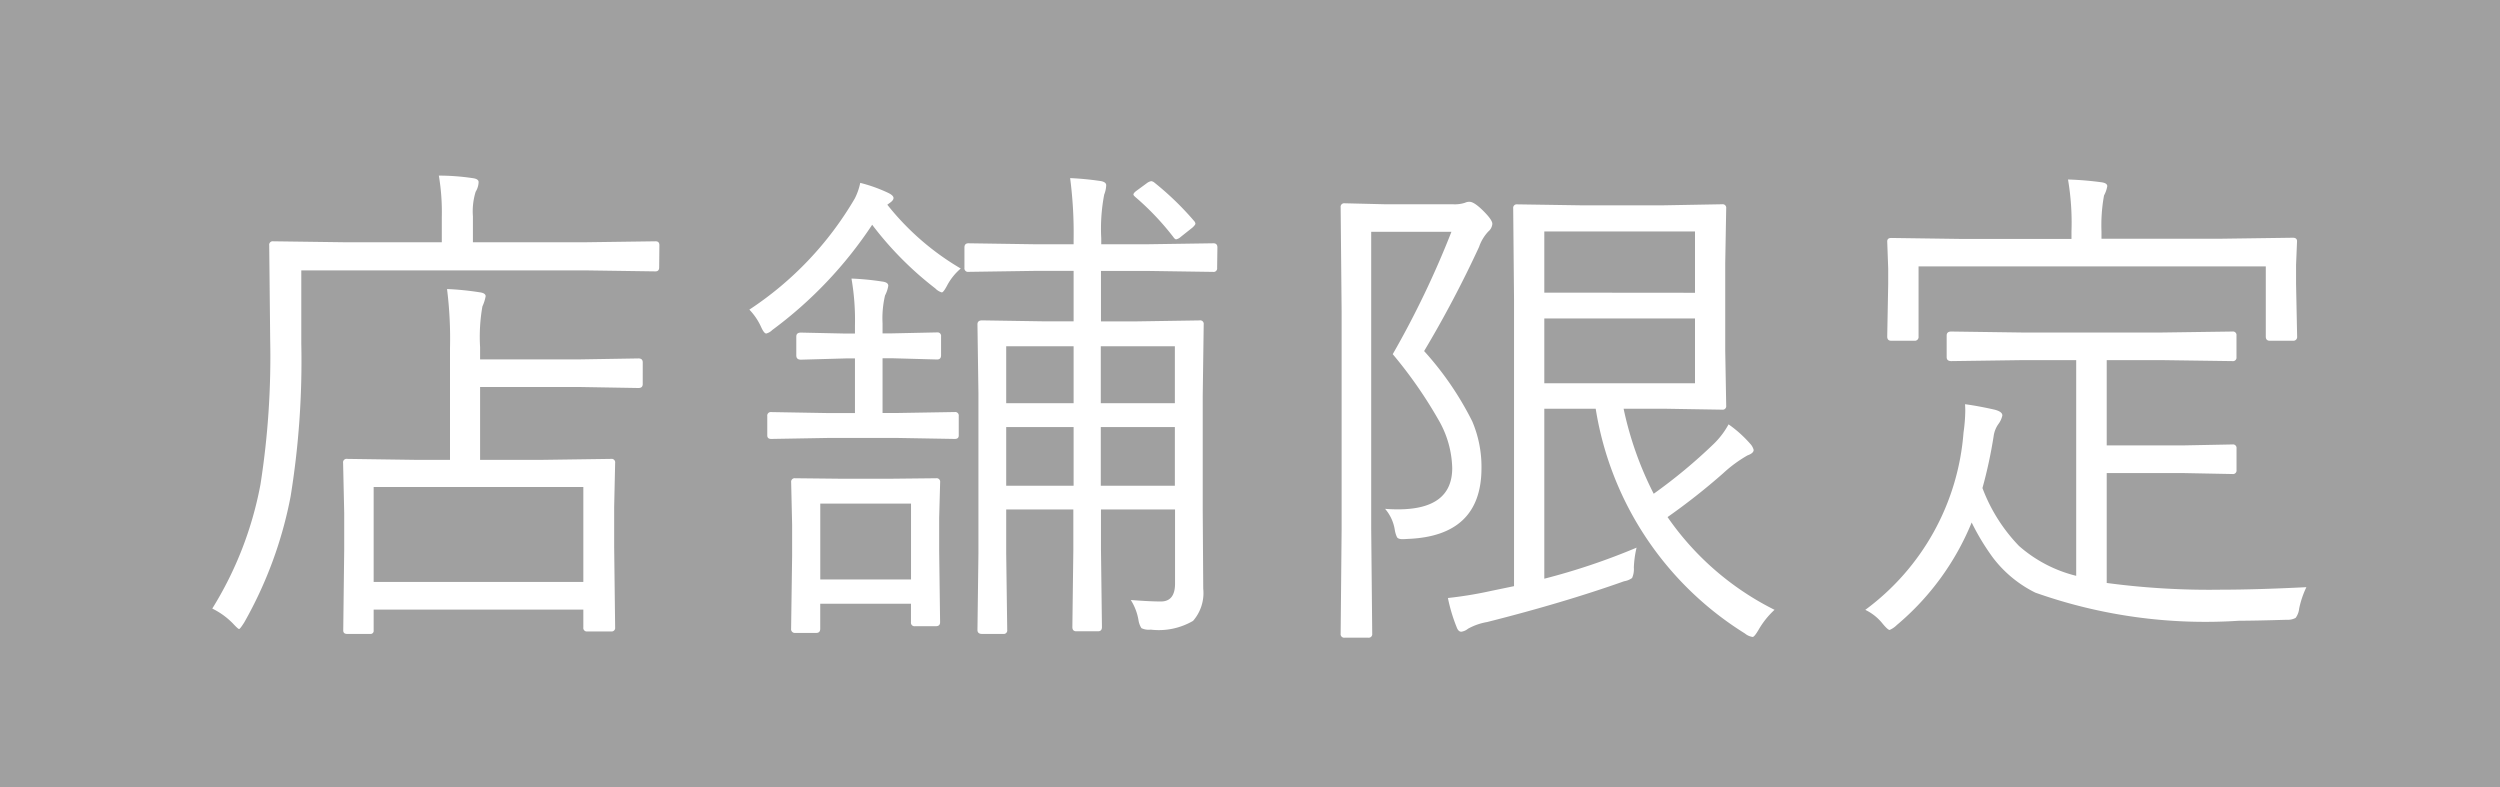 <svg xmlns="http://www.w3.org/2000/svg" width="54" height="17" viewBox="0 0 54 17">
  <g id="shop_limitededition" transform="translate(-1221 -1702)">
    <rect id="長方形_79" data-name="長方形 79" width="54" height="17" transform="translate(1221 1702)" fill="#a0a0a0"/>
    <path id="パス_1724" data-name="パス 1724" d="M9.883-4.705q0,.086-.091.086L8.508-4.641H6.37v1.574H7.7l1.5-.021A.076.076,0,0,1,9.287-3l-.021.951v.865L9.287.553A.076.076,0,0,1,9.2.639H8.69A.076.076,0,0,1,8.6.553V.167H4.071V.618A.066.066,0,0,1,4,.693H3.5q-.086,0-.086-.075l.021-1.762v-.768L3.411-3A.076.076,0,0,1,3.5-3.088l1.488.021H5.72V-5.479a8.584,8.584,0,0,0-.064-1.278,6.2,6.2,0,0,1,.7.07q.134.016.134.086a.924.924,0,0,1-.07.22A3.791,3.791,0,0,0,6.37-5.5v.263H8.508l1.284-.021q.091,0,.091.086ZM8.6-.43V-2.481H4.071V-.43Zm1.638-6.794q0,.086-.081.086L8.626-7.16H2.508v1.584a18.273,18.273,0,0,1-.231,3.3,8.9,8.9,0,0,1-1,2.718q-.091.145-.113.145T1.026.462A1.613,1.613,0,0,0,.585.145,7.79,7.79,0,0,0,1.627-2.541a17.852,17.852,0,0,0,.209-3.121L1.815-7.7A.076.076,0,0,1,1.9-7.788l1.563.021H5.543v-.548a4.736,4.736,0,0,0-.064-.892,4.978,4.978,0,0,1,.725.054q.134.016.134.086a.427.427,0,0,1-.064.209,1.44,1.44,0,0,0-.059.532v.559H8.626l1.536-.021q.081,0,.081.086Zm12.052.011a.076.076,0,0,1-.086.086l-1.423-.021h-1v1.09h.757l1.37-.021A.076.076,0,0,1,22-5.994l-.021,1.536v2.5l.011,1.676a.913.913,0,0,1-.22.693A1.469,1.469,0,0,1,20.855.6a.365.365,0,0,1-.2-.032A.438.438,0,0,1,20.592.4a1.167,1.167,0,0,0-.167-.44q.414.032.65.032.306,0,.306-.387v-1.6h-1.6v.87l.021,1.67q0,.091-.086.091h-.467q-.086,0-.086-.091l.021-1.67v-.87H17.734v.956L17.756.607a.076.076,0,0,1-.086.086h-.457q-.1,0-.1-.086l.021-1.654V-4.512l-.021-1.482q0-.086.1-.086l1.354.021h.623v-1.09h-.843l-1.429.021a.076.076,0,0,1-.086-.086v-.44q0-.091.086-.091l1.429.021h.843V-7.81a9.176,9.176,0,0,0-.075-1.343,6.355,6.355,0,0,1,.661.064q.118.021.118.091a.6.6,0,0,1-.043.2,3.9,3.9,0,0,0-.064.945v.129h1l1.423-.021q.086,0,.086.091Zm-.913,4.705V-3.776h-1.6v1.268Zm0-1.783v-1.23h-1.6v1.23ZM19.19-2.508V-3.776H17.734v1.268Zm0-1.783v-1.23H17.734v1.23ZM16.306.44q0,.086-.091.086h-.451A.076.076,0,0,1,15.677.44v-.4h-1.96V.58q0,.091-.086.091H13.18A.081.081,0,0,1,13.088.58L13.11-1V-1.66l-.021-.924a.076.076,0,0,1,.086-.086l1.026.011h.994l1.026-.011a.076.076,0,0,1,.086.086l-.021.768V-1.1Zm-.628-.924V-2.122h-1.96V-.483Zm1.031-3.11q0,.075-.086.075L15.409-3.54H13.867l-1.208.021q-.086,0-.086-.075v-.419a.076.076,0,0,1,.086-.086l1.208.021h.6V-5.258h-.2l-.967.027q-.1,0-.1-.091v-.408q0-.086.1-.086l.967.021h.2v-.167a5.243,5.243,0,0,0-.075-1.021,5.821,5.821,0,0,1,.661.064q.134.016.134.091a.67.67,0,0,1-.07.209,2.149,2.149,0,0,0-.054.6v.22h.2l.978-.021a.076.076,0,0,1,.086.086v.408q0,.091-.086.091l-.978-.027h-.2v1.182h.349L16.623-4.1a.076.076,0,0,1,.086.086ZM16.752-7.2a1.26,1.26,0,0,0-.285.349q-.086.167-.124.167a.315.315,0,0,1-.14-.086,7.294,7.294,0,0,1-1.364-1.375A8.975,8.975,0,0,1,12.68-5.871a.276.276,0,0,1-.129.075q-.048,0-.113-.145a1.322,1.322,0,0,0-.252-.371,7.252,7.252,0,0,0,2.277-2.4,1.306,1.306,0,0,0,.118-.338,3.264,3.264,0,0,1,.612.22q.107.054.107.107t-.091.113l-.043.032A5.7,5.7,0,0,0,16.752-7.2ZM21.8-8.218a.1.1,0,0,1,.021.048q0,.027-.064.086l-.252.2a.212.212,0,0,1-.1.054q-.027,0-.064-.054a5.779,5.779,0,0,0-.816-.859q-.043-.038-.043-.054,0-.032.064-.081l.22-.161a.228.228,0,0,1,.1-.048.13.13,0,0,1,.07.032A6.324,6.324,0,0,1,21.8-8.218ZM34.33.172a1.815,1.815,0,0,0-.344.43q-.091.156-.129.156a.335.335,0,0,1-.167-.075,7.013,7.013,0,0,1-3.223-4.855H29.357V-.5a14.164,14.164,0,0,0,1.993-.671,2.211,2.211,0,0,0-.059.43.468.468,0,0,1-.038.226.4.4,0,0,1-.172.07q-1.3.462-2.959.881a1.307,1.307,0,0,0-.414.145.284.284,0,0,1-.145.064q-.064,0-.1-.1a3.581,3.581,0,0,1-.188-.628,8.675,8.675,0,0,0,.945-.156l.483-.1V-6.547L28.685-8.5a.076.076,0,0,1,.086-.086l1.386.021h1.762L33.2-8.588a.076.076,0,0,1,.086.086l-.021,1.187v1.891l.021,1.187a.076.076,0,0,1-.086.086l-1.278-.021H31.07a7.385,7.385,0,0,0,.65,1.837,11.372,11.372,0,0,0,1.3-1.08,1.746,1.746,0,0,0,.317-.419,2.613,2.613,0,0,1,.467.419.3.3,0,0,1,.075.134q0,.07-.134.118a2.857,2.857,0,0,0-.526.387,13.888,13.888,0,0,1-1.2.945A6.14,6.14,0,0,0,34.33.172ZM32.612-4.721v-1.4H29.357v1.4Zm0-1.955V-8H29.357v1.321ZM28.234-8.159A.238.238,0,0,1,28.148-8a.923.923,0,0,0-.2.333,24.128,24.128,0,0,1-1.187,2.25A6.755,6.755,0,0,1,27.8-3.9,2.5,2.5,0,0,1,28-2.89Q28-1.418,26.4-1.359q-.07.005-.107.005-.091,0-.118-.043a.58.58,0,0,1-.048-.161.91.91,0,0,0-.209-.451q.14.011.279.011,1.171,0,1.171-.892a2.163,2.163,0,0,0-.285-1.021,9.576,9.576,0,0,0-1-1.439,19.935,19.935,0,0,0,1.268-2.643H25.618v6.424L25.64.688a.076.076,0,0,1-.086.086h-.51a.076.076,0,0,1-.086-.086l.021-2.256V-6.273l-.021-2.25a.076.076,0,0,1,.086-.086l.87.021H27.38a.717.717,0,0,0,.263-.032.213.213,0,0,1,.1-.021q.1,0,.3.2T28.234-8.159ZM45.818-.317a1.992,1.992,0,0,0-.156.462.415.415,0,0,1-.075.2A.338.338,0,0,1,45.4.387q-.7.021-1.037.021a11,11,0,0,1-4.4-.607,2.591,2.591,0,0,1-.913-.752,5.037,5.037,0,0,1-.462-.763A5.719,5.719,0,0,1,36.972.5a.506.506,0,0,1-.156.107q-.038,0-.15-.134a1.064,1.064,0,0,0-.376-.3,5.253,5.253,0,0,0,2.122-3.83,3.611,3.611,0,0,0,.038-.467q0-.07-.005-.145.285.038.639.118.167.043.167.124a.473.473,0,0,1-.075.172.587.587,0,0,0-.113.274,9.963,9.963,0,0,1-.242,1.123,3.64,3.64,0,0,0,.79,1.251,2.932,2.932,0,0,0,1.235.645V-5.221H39.658L38.148-5.2q-.1,0-.1-.086v-.467q0-.086.1-.086l1.509.021h3.056l1.509-.021a.076.076,0,0,1,.086.086v.467a.076.076,0,0,1-.086.086l-1.509-.021H41.505v1.842h1.638l1.08-.021a.076.076,0,0,1,.086.086v.467a.076.076,0,0,1-.086.086l-1.08-.021H41.505V-.408a16.734,16.734,0,0,0,2.487.145Q44.733-.263,45.818-.317Zm-.2-5.414a.081.081,0,0,1-.091.091h-.5q-.086,0-.086-.091V-7.246h-7.5v1.515a.081.081,0,0,1-.091.091h-.5q-.086,0-.086-.091l.021-1.128V-7.2l-.021-.585q0-.075.086-.075l1.52.021h2.374V-8a5.572,5.572,0,0,0-.075-1.123,6.946,6.946,0,0,1,.714.059q.134.016.134.086a.641.641,0,0,1-.07.2A3.593,3.593,0,0,0,41.392-8v.156H44l1.525-.021q.091,0,.091.075l-.021.51v.419Z" transform="translate(1225 1715)" fill="#fff"/>
  </g>
</svg>
